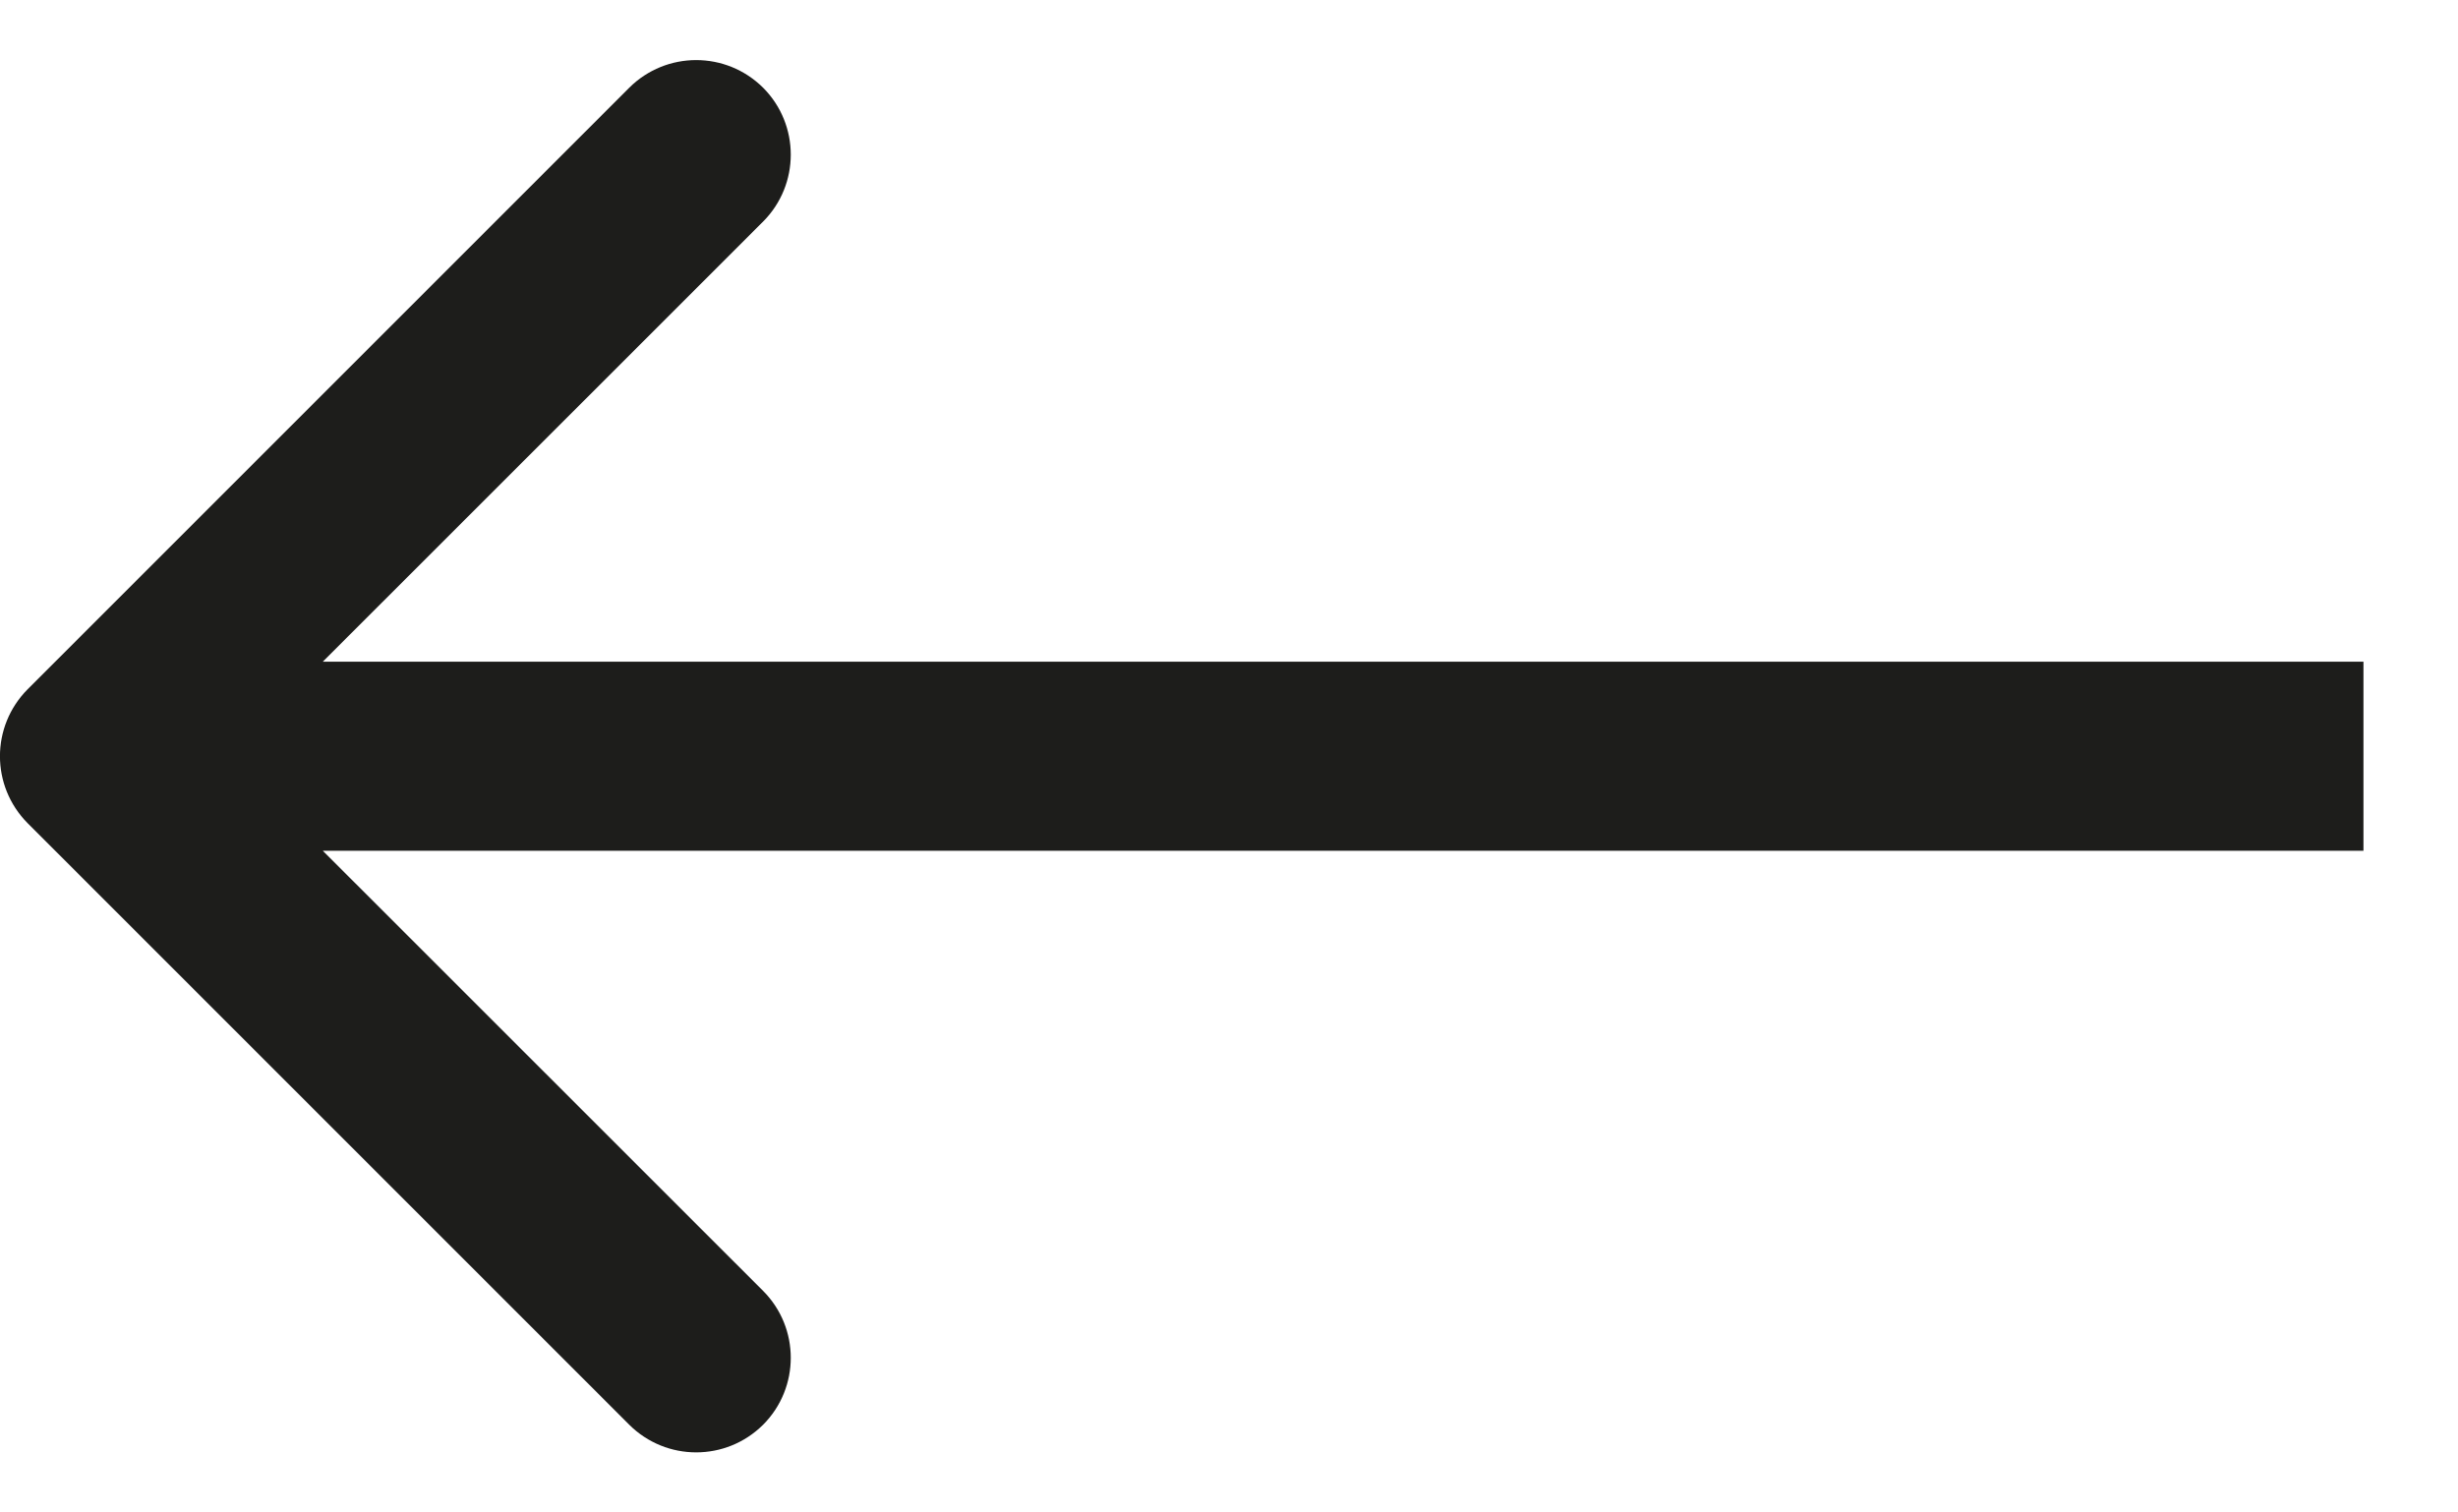 <svg width="13" height="8" viewBox="0 0 13 8" fill="none" xmlns="http://www.w3.org/2000/svg">
<path d="M0.146 3.646C-0.049 3.842 -0.049 4.158 0.146 4.354L3.328 7.536C3.524 7.731 3.84 7.731 4.036 7.536C4.231 7.34 4.231 7.024 4.036 6.828L1.207 4L4.036 1.172C4.231 0.976 4.231 0.66 4.036 0.464C3.84 0.269 3.524 0.269 3.328 0.464L0.146 3.646ZM12.5 3.5L0.5 3.5V4.5L12.5 4.5V3.5Z" fill="#1D1D1B"/>
</svg>
